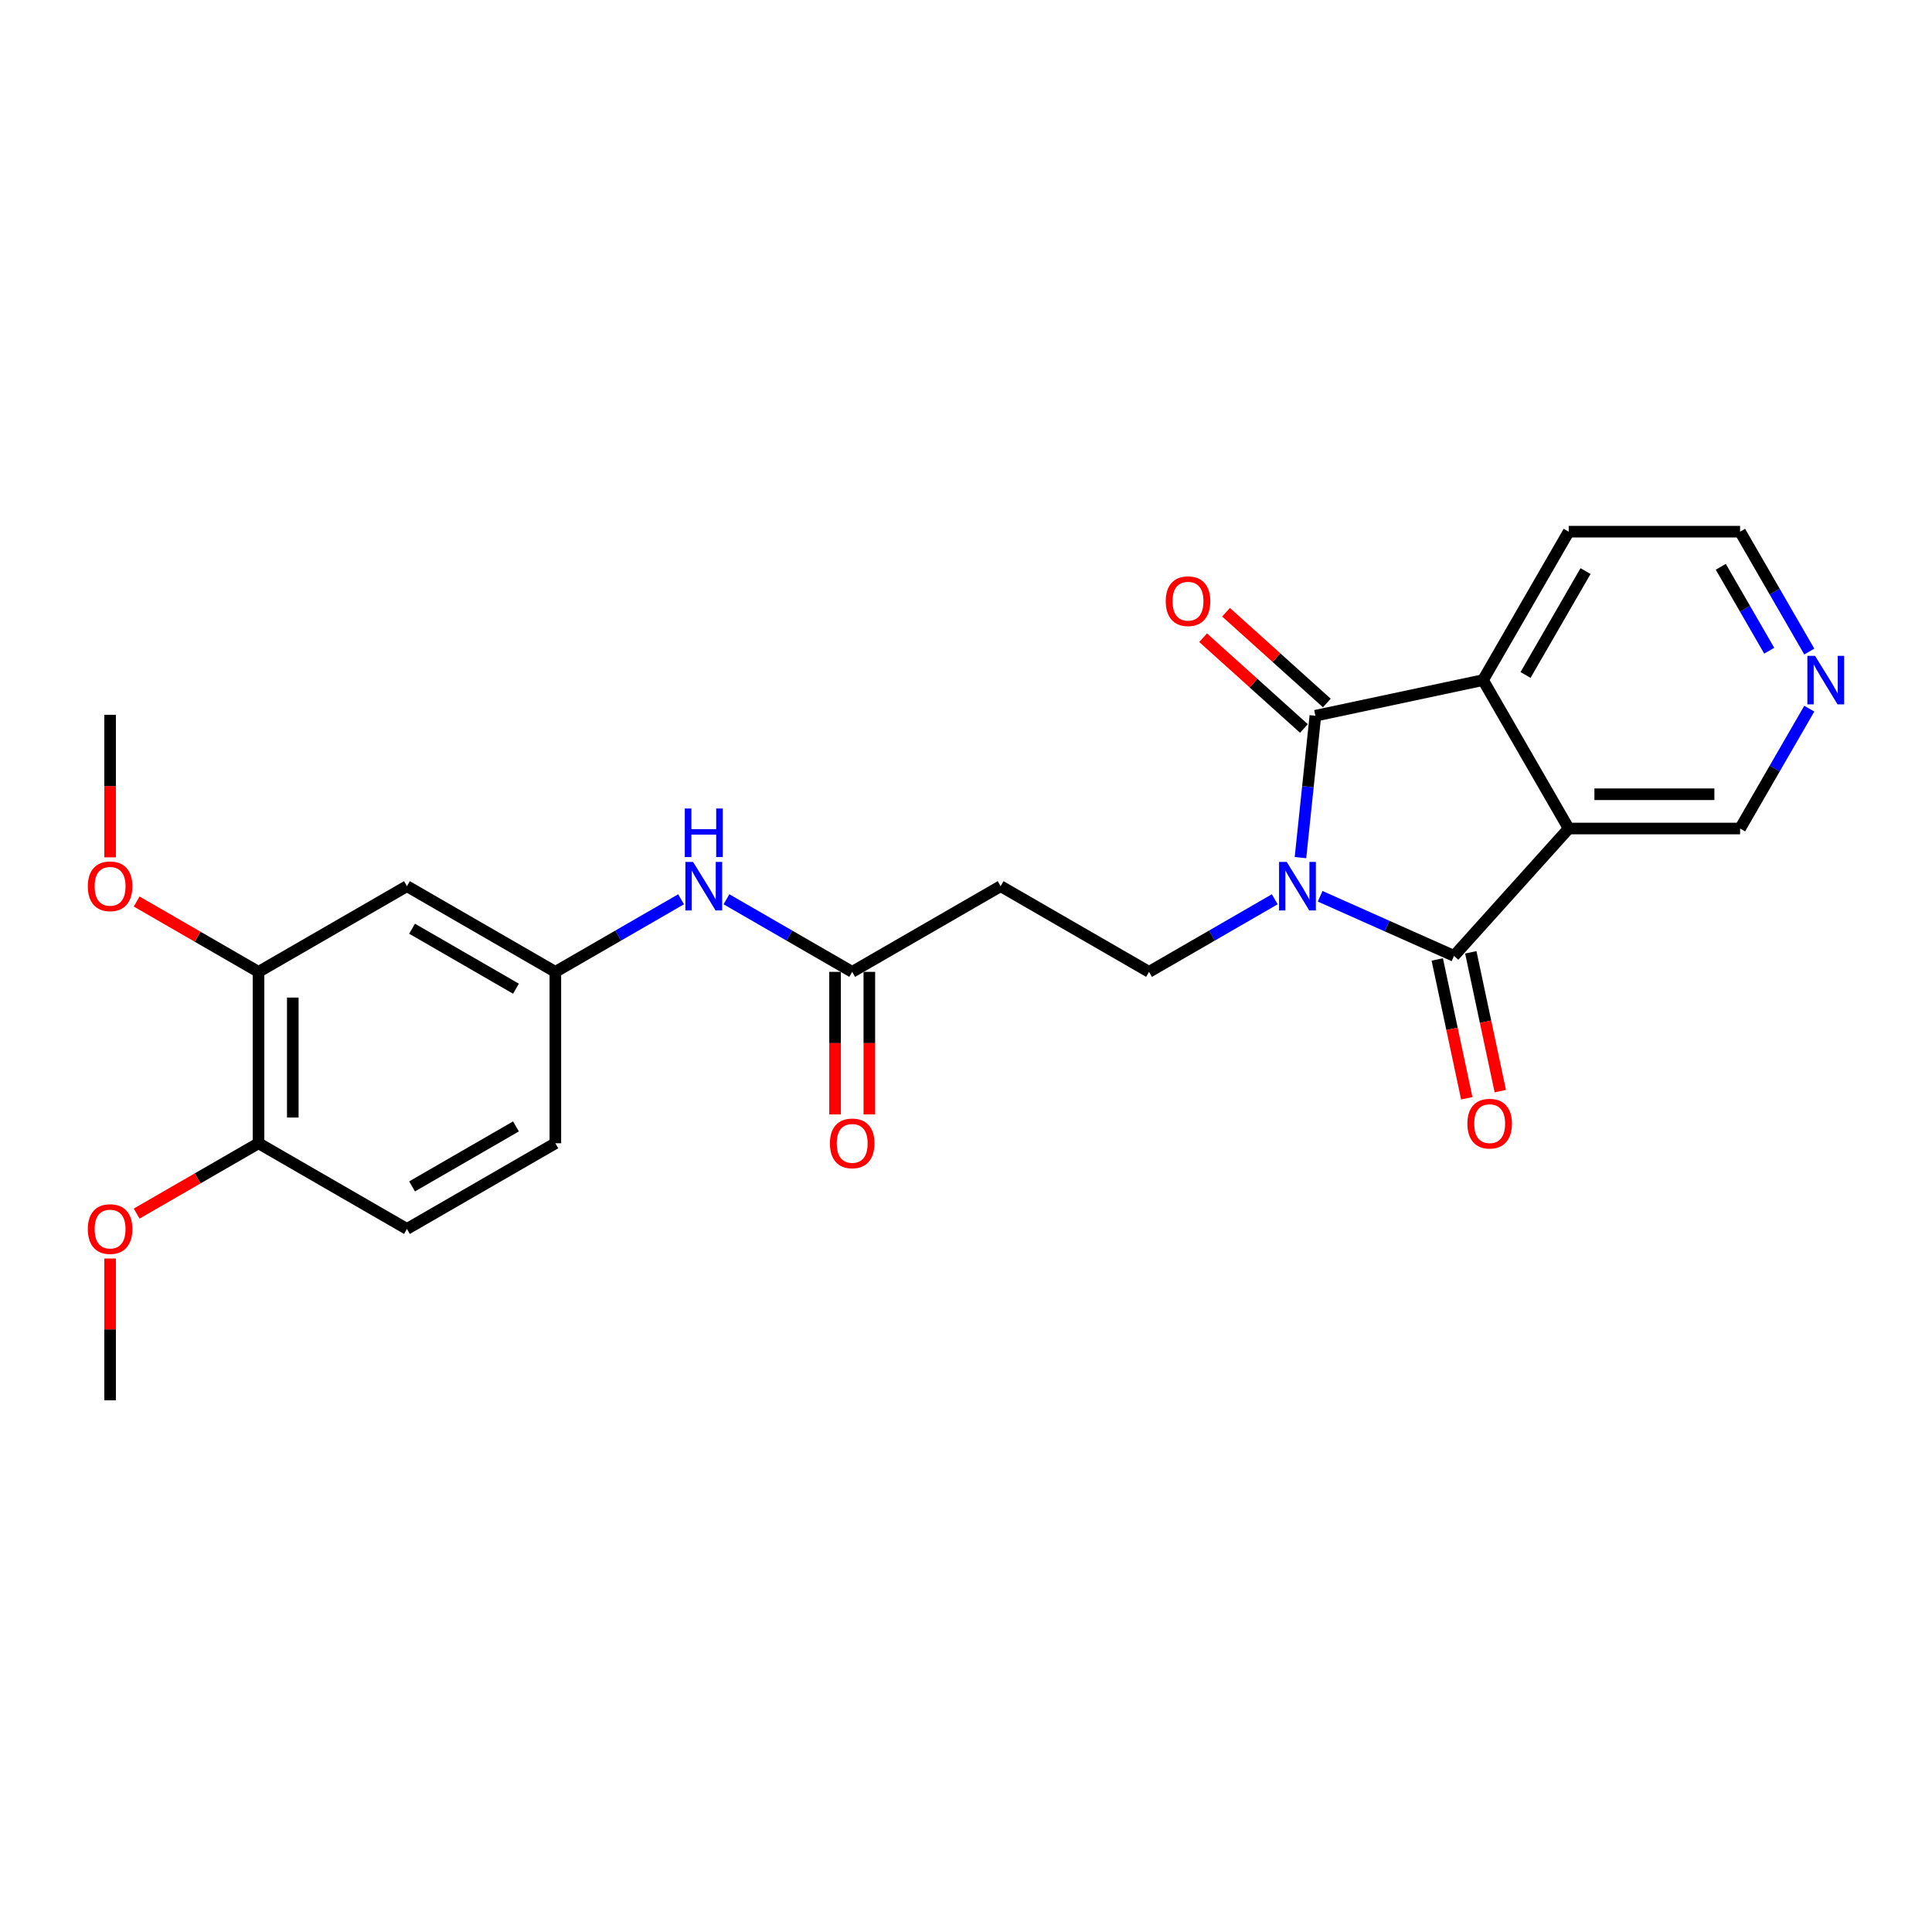 <?xml version='1.0' encoding='iso-8859-1'?>
<svg version='1.1' baseProfile='full'
              xmlns='http://www.w3.org/2000/svg'
                      xmlns:rdkit='http://www.rdkit.org/xml'
                      xmlns:xlink='http://www.w3.org/1999/xlink'
                  xml:space='preserve'
width='1000px' height='1000px' viewBox='0 0 1000 1000'>
<!-- END OF HEADER -->
<rect style='opacity:1.0;fill:#FFFFFF;stroke:none' width='1000' height='1000' x='0' y='0'> </rect>
<path class='bond-0' d='M 683.309,463.912 L 717.956,479.338' style='fill:none;fill-rule:evenodd;stroke:#0000FF;stroke-width:6px;stroke-linecap:butt;stroke-linejoin:miter;stroke-opacity:1' />
<path class='bond-0' d='M 717.956,479.338 L 752.602,494.763' style='fill:none;fill-rule:evenodd;stroke:#000000;stroke-width:6px;stroke-linecap:butt;stroke-linejoin:miter;stroke-opacity:1' />
<path class='bond-1' d='M 673.118,443.905 L 676.977,407.183' style='fill:none;fill-rule:evenodd;stroke:#0000FF;stroke-width:6px;stroke-linecap:butt;stroke-linejoin:miter;stroke-opacity:1' />
<path class='bond-1' d='M 676.977,407.183 L 680.837,370.462' style='fill:none;fill-rule:evenodd;stroke:#000000;stroke-width:6px;stroke-linecap:butt;stroke-linejoin:miter;stroke-opacity:1' />
<path class='bond-4' d='M 659.82,465.464 L 627.281,484.25' style='fill:none;fill-rule:evenodd;stroke:#0000FF;stroke-width:6px;stroke-linecap:butt;stroke-linejoin:miter;stroke-opacity:1' />
<path class='bond-4' d='M 627.281,484.25 L 594.742,503.036' style='fill:none;fill-rule:evenodd;stroke:#000000;stroke-width:6px;stroke-linecap:butt;stroke-linejoin:miter;stroke-opacity:1' />
<path class='bond-2' d='M 752.602,494.763 L 811.958,428.841' style='fill:none;fill-rule:evenodd;stroke:#000000;stroke-width:6px;stroke-linecap:butt;stroke-linejoin:miter;stroke-opacity:1' />
<path class='bond-9' d='M 743.925,496.608 L 751.561,532.532' style='fill:none;fill-rule:evenodd;stroke:#000000;stroke-width:6px;stroke-linecap:butt;stroke-linejoin:miter;stroke-opacity:1' />
<path class='bond-9' d='M 751.561,532.532 L 759.197,568.455' style='fill:none;fill-rule:evenodd;stroke:#FF0000;stroke-width:6px;stroke-linecap:butt;stroke-linejoin:miter;stroke-opacity:1' />
<path class='bond-9' d='M 761.279,492.919 L 768.915,528.843' style='fill:none;fill-rule:evenodd;stroke:#000000;stroke-width:6px;stroke-linecap:butt;stroke-linejoin:miter;stroke-opacity:1' />
<path class='bond-9' d='M 768.915,528.843 L 776.551,564.767' style='fill:none;fill-rule:evenodd;stroke:#FF0000;stroke-width:6px;stroke-linecap:butt;stroke-linejoin:miter;stroke-opacity:1' />
<path class='bond-3' d='M 680.837,370.462 L 767.605,352.019' style='fill:none;fill-rule:evenodd;stroke:#000000;stroke-width:6px;stroke-linecap:butt;stroke-linejoin:miter;stroke-opacity:1' />
<path class='bond-10' d='M 686.772,363.87 L 660.686,340.382' style='fill:none;fill-rule:evenodd;stroke:#000000;stroke-width:6px;stroke-linecap:butt;stroke-linejoin:miter;stroke-opacity:1' />
<path class='bond-10' d='M 660.686,340.382 L 634.6,316.894' style='fill:none;fill-rule:evenodd;stroke:#FF0000;stroke-width:6px;stroke-linecap:butt;stroke-linejoin:miter;stroke-opacity:1' />
<path class='bond-10' d='M 674.901,377.054 L 648.815,353.566' style='fill:none;fill-rule:evenodd;stroke:#000000;stroke-width:6px;stroke-linecap:butt;stroke-linejoin:miter;stroke-opacity:1' />
<path class='bond-10' d='M 648.815,353.566 L 622.729,330.078' style='fill:none;fill-rule:evenodd;stroke:#FF0000;stroke-width:6px;stroke-linecap:butt;stroke-linejoin:miter;stroke-opacity:1' />
<path class='bond-16' d='M 811.958,428.841 L 900.665,428.841' style='fill:none;fill-rule:evenodd;stroke:#000000;stroke-width:6px;stroke-linecap:butt;stroke-linejoin:miter;stroke-opacity:1' />
<path class='bond-16' d='M 825.264,411.1 L 887.359,411.1' style='fill:none;fill-rule:evenodd;stroke:#000000;stroke-width:6px;stroke-linecap:butt;stroke-linejoin:miter;stroke-opacity:1' />
<path class='bond-25' d='M 811.958,428.841 L 767.605,352.019' style='fill:none;fill-rule:evenodd;stroke:#000000;stroke-width:6px;stroke-linecap:butt;stroke-linejoin:miter;stroke-opacity:1' />
<path class='bond-20' d='M 767.605,352.019 L 811.958,275.197' style='fill:none;fill-rule:evenodd;stroke:#000000;stroke-width:6px;stroke-linecap:butt;stroke-linejoin:miter;stroke-opacity:1' />
<path class='bond-20' d='M 789.622,349.366 L 820.67,295.591' style='fill:none;fill-rule:evenodd;stroke:#000000;stroke-width:6px;stroke-linecap:butt;stroke-linejoin:miter;stroke-opacity:1' />
<path class='bond-6' d='M 594.742,503.036 L 517.92,458.683' style='fill:none;fill-rule:evenodd;stroke:#000000;stroke-width:6px;stroke-linecap:butt;stroke-linejoin:miter;stroke-opacity:1' />
<path class='bond-5' d='M 441.098,503.036 L 517.92,458.683' style='fill:none;fill-rule:evenodd;stroke:#000000;stroke-width:6px;stroke-linecap:butt;stroke-linejoin:miter;stroke-opacity:1' />
<path class='bond-11' d='M 441.098,503.036 L 408.559,484.25' style='fill:none;fill-rule:evenodd;stroke:#000000;stroke-width:6px;stroke-linecap:butt;stroke-linejoin:miter;stroke-opacity:1' />
<path class='bond-11' d='M 408.559,484.25 L 376.02,465.464' style='fill:none;fill-rule:evenodd;stroke:#0000FF;stroke-width:6px;stroke-linecap:butt;stroke-linejoin:miter;stroke-opacity:1' />
<path class='bond-15' d='M 432.227,503.036 L 432.227,539.929' style='fill:none;fill-rule:evenodd;stroke:#000000;stroke-width:6px;stroke-linecap:butt;stroke-linejoin:miter;stroke-opacity:1' />
<path class='bond-15' d='M 432.227,539.929 L 432.227,576.823' style='fill:none;fill-rule:evenodd;stroke:#FF0000;stroke-width:6px;stroke-linecap:butt;stroke-linejoin:miter;stroke-opacity:1' />
<path class='bond-15' d='M 449.968,503.036 L 449.968,539.929' style='fill:none;fill-rule:evenodd;stroke:#000000;stroke-width:6px;stroke-linecap:butt;stroke-linejoin:miter;stroke-opacity:1' />
<path class='bond-15' d='M 449.968,539.929 L 449.968,576.823' style='fill:none;fill-rule:evenodd;stroke:#FF0000;stroke-width:6px;stroke-linecap:butt;stroke-linejoin:miter;stroke-opacity:1' />
<path class='bond-7' d='M 210.631,458.683 L 287.453,503.036' style='fill:none;fill-rule:evenodd;stroke:#000000;stroke-width:6px;stroke-linecap:butt;stroke-linejoin:miter;stroke-opacity:1' />
<path class='bond-7' d='M 213.284,480.7 L 267.059,511.748' style='fill:none;fill-rule:evenodd;stroke:#000000;stroke-width:6px;stroke-linecap:butt;stroke-linejoin:miter;stroke-opacity:1' />
<path class='bond-8' d='M 210.631,458.683 L 133.809,503.036' style='fill:none;fill-rule:evenodd;stroke:#000000;stroke-width:6px;stroke-linecap:butt;stroke-linejoin:miter;stroke-opacity:1' />
<path class='bond-19' d='M 133.809,503.036 L 102.272,484.829' style='fill:none;fill-rule:evenodd;stroke:#000000;stroke-width:6px;stroke-linecap:butt;stroke-linejoin:miter;stroke-opacity:1' />
<path class='bond-19' d='M 102.272,484.829 L 70.736,466.621' style='fill:none;fill-rule:evenodd;stroke:#FF0000;stroke-width:6px;stroke-linecap:butt;stroke-linejoin:miter;stroke-opacity:1' />
<path class='bond-27' d='M 133.809,503.036 L 133.809,591.743' style='fill:none;fill-rule:evenodd;stroke:#000000;stroke-width:6px;stroke-linecap:butt;stroke-linejoin:miter;stroke-opacity:1' />
<path class='bond-27' d='M 151.55,516.342 L 151.55,578.437' style='fill:none;fill-rule:evenodd;stroke:#000000;stroke-width:6px;stroke-linecap:butt;stroke-linejoin:miter;stroke-opacity:1' />
<path class='bond-12' d='M 352.531,465.464 L 319.992,484.25' style='fill:none;fill-rule:evenodd;stroke:#0000FF;stroke-width:6px;stroke-linecap:butt;stroke-linejoin:miter;stroke-opacity:1' />
<path class='bond-12' d='M 319.992,484.25 L 287.453,503.036' style='fill:none;fill-rule:evenodd;stroke:#000000;stroke-width:6px;stroke-linecap:butt;stroke-linejoin:miter;stroke-opacity:1' />
<path class='bond-18' d='M 287.453,503.036 L 287.453,591.743' style='fill:none;fill-rule:evenodd;stroke:#000000;stroke-width:6px;stroke-linecap:butt;stroke-linejoin:miter;stroke-opacity:1' />
<path class='bond-13' d='M 133.809,591.743 L 210.631,636.096' style='fill:none;fill-rule:evenodd;stroke:#000000;stroke-width:6px;stroke-linecap:butt;stroke-linejoin:miter;stroke-opacity:1' />
<path class='bond-21' d='M 133.809,591.743 L 102.272,609.951' style='fill:none;fill-rule:evenodd;stroke:#000000;stroke-width:6px;stroke-linecap:butt;stroke-linejoin:miter;stroke-opacity:1' />
<path class='bond-21' d='M 102.272,609.951 L 70.736,628.158' style='fill:none;fill-rule:evenodd;stroke:#FF0000;stroke-width:6px;stroke-linecap:butt;stroke-linejoin:miter;stroke-opacity:1' />
<path class='bond-14' d='M 936.486,366.798 L 918.575,397.82' style='fill:none;fill-rule:evenodd;stroke:#0000FF;stroke-width:6px;stroke-linecap:butt;stroke-linejoin:miter;stroke-opacity:1' />
<path class='bond-14' d='M 918.575,397.82 L 900.665,428.841' style='fill:none;fill-rule:evenodd;stroke:#000000;stroke-width:6px;stroke-linecap:butt;stroke-linejoin:miter;stroke-opacity:1' />
<path class='bond-26' d='M 936.486,337.241 L 918.575,306.219' style='fill:none;fill-rule:evenodd;stroke:#0000FF;stroke-width:6px;stroke-linecap:butt;stroke-linejoin:miter;stroke-opacity:1' />
<path class='bond-26' d='M 918.575,306.219 L 900.665,275.197' style='fill:none;fill-rule:evenodd;stroke:#000000;stroke-width:6px;stroke-linecap:butt;stroke-linejoin:miter;stroke-opacity:1' />
<path class='bond-26' d='M 915.748,336.805 L 903.211,315.089' style='fill:none;fill-rule:evenodd;stroke:#0000FF;stroke-width:6px;stroke-linecap:butt;stroke-linejoin:miter;stroke-opacity:1' />
<path class='bond-26' d='M 903.211,315.089 L 890.674,293.374' style='fill:none;fill-rule:evenodd;stroke:#000000;stroke-width:6px;stroke-linecap:butt;stroke-linejoin:miter;stroke-opacity:1' />
<path class='bond-17' d='M 210.631,636.096 L 287.453,591.743' style='fill:none;fill-rule:evenodd;stroke:#000000;stroke-width:6px;stroke-linecap:butt;stroke-linejoin:miter;stroke-opacity:1' />
<path class='bond-17' d='M 213.284,614.079 L 267.059,583.032' style='fill:none;fill-rule:evenodd;stroke:#000000;stroke-width:6px;stroke-linecap:butt;stroke-linejoin:miter;stroke-opacity:1' />
<path class='bond-23' d='M 56.986,443.763 L 56.986,406.869' style='fill:none;fill-rule:evenodd;stroke:#FF0000;stroke-width:6px;stroke-linecap:butt;stroke-linejoin:miter;stroke-opacity:1' />
<path class='bond-23' d='M 56.986,406.869 L 56.986,369.976' style='fill:none;fill-rule:evenodd;stroke:#000000;stroke-width:6px;stroke-linecap:butt;stroke-linejoin:miter;stroke-opacity:1' />
<path class='bond-22' d='M 811.958,275.197 L 900.665,275.197' style='fill:none;fill-rule:evenodd;stroke:#000000;stroke-width:6px;stroke-linecap:butt;stroke-linejoin:miter;stroke-opacity:1' />
<path class='bond-24' d='M 56.986,651.407 L 56.986,688.105' style='fill:none;fill-rule:evenodd;stroke:#FF0000;stroke-width:6px;stroke-linecap:butt;stroke-linejoin:miter;stroke-opacity:1' />
<path class='bond-24' d='M 56.986,688.105 L 56.986,724.803' style='fill:none;fill-rule:evenodd;stroke:#000000;stroke-width:6px;stroke-linecap:butt;stroke-linejoin:miter;stroke-opacity:1' />
<path  class='atom-0' d='M 666.011 446.122
L 674.243 459.428
Q 675.059 460.741, 676.372 463.118
Q 677.685 465.496, 677.756 465.638
L 677.756 446.122
L 681.091 446.122
L 681.091 471.244
L 677.65 471.244
L 668.814 456.696
Q 667.785 454.993, 666.686 453.041
Q 665.621 451.09, 665.302 450.487
L 665.302 471.244
L 662.037 471.244
L 662.037 446.122
L 666.011 446.122
' fill='#0000FF'/>
<path  class='atom-10' d='M 759.513 581.603
Q 759.513 575.57, 762.494 572.2
Q 765.474 568.829, 771.045 568.829
Q 776.616 568.829, 779.596 572.2
Q 782.577 575.57, 782.577 581.603
Q 782.577 587.706, 779.561 591.183
Q 776.545 594.625, 771.045 594.625
Q 765.51 594.625, 762.494 591.183
Q 759.513 587.741, 759.513 581.603
M 771.045 591.786
Q 774.877 591.786, 776.935 589.231
Q 779.029 586.641, 779.029 581.603
Q 779.029 576.67, 776.935 574.187
Q 774.877 571.667, 771.045 571.667
Q 767.213 571.667, 765.12 574.151
Q 763.062 576.635, 763.062 581.603
Q 763.062 586.677, 765.12 589.231
Q 767.213 591.786, 771.045 591.786
' fill='#FF0000'/>
<path  class='atom-11' d='M 603.383 311.177
Q 603.383 305.145, 606.364 301.774
Q 609.344 298.403, 614.915 298.403
Q 620.486 298.403, 623.466 301.774
Q 626.447 305.145, 626.447 311.177
Q 626.447 317.28, 623.431 320.757
Q 620.415 324.199, 614.915 324.199
Q 609.38 324.199, 606.364 320.757
Q 603.383 317.315, 603.383 311.177
M 614.915 321.36
Q 618.747 321.36, 620.805 318.806
Q 622.898 316.215, 622.898 311.177
Q 622.898 306.245, 620.805 303.761
Q 618.747 301.242, 614.915 301.242
Q 611.083 301.242, 608.989 303.726
Q 606.931 306.209, 606.931 311.177
Q 606.931 316.251, 608.989 318.806
Q 611.083 321.36, 614.915 321.36
' fill='#FF0000'/>
<path  class='atom-12' d='M 358.722 446.122
L 366.954 459.428
Q 367.77 460.741, 369.083 463.118
Q 370.396 465.496, 370.467 465.638
L 370.467 446.122
L 373.802 446.122
L 373.802 471.244
L 370.361 471.244
L 361.525 456.696
Q 360.496 454.993, 359.397 453.041
Q 358.332 451.09, 358.013 450.487
L 358.013 471.244
L 354.748 471.244
L 354.748 446.122
L 358.722 446.122
' fill='#0000FF'/>
<path  class='atom-12' d='M 354.447 418.488
L 357.853 418.488
L 357.853 429.169
L 370.698 429.169
L 370.698 418.488
L 374.104 418.488
L 374.104 443.61
L 370.698 443.61
L 370.698 432.007
L 357.853 432.007
L 357.853 443.61
L 354.447 443.61
L 354.447 418.488
' fill='#0000FF'/>
<path  class='atom-15' d='M 939.465 339.458
L 947.697 352.764
Q 948.513 354.077, 949.826 356.454
Q 951.139 358.832, 951.21 358.974
L 951.21 339.458
L 954.545 339.458
L 954.545 364.58
L 951.104 364.58
L 942.268 350.032
Q 941.239 348.329, 940.139 346.377
Q 939.075 344.426, 938.756 343.823
L 938.756 364.58
L 935.491 364.58
L 935.491 339.458
L 939.465 339.458
' fill='#0000FF'/>
<path  class='atom-16' d='M 429.566 591.814
Q 429.566 585.782, 432.546 582.411
Q 435.527 579.04, 441.098 579.04
Q 446.668 579.04, 449.649 582.411
Q 452.63 585.782, 452.63 591.814
Q 452.63 597.917, 449.613 601.394
Q 446.597 604.836, 441.098 604.836
Q 435.562 604.836, 432.546 601.394
Q 429.566 597.953, 429.566 591.814
M 441.098 601.998
Q 444.93 601.998, 446.988 599.443
Q 449.081 596.853, 449.081 591.814
Q 449.081 586.882, 446.988 584.398
Q 444.93 581.879, 441.098 581.879
Q 437.266 581.879, 435.172 584.363
Q 433.114 586.846, 433.114 591.814
Q 433.114 596.888, 435.172 599.443
Q 437.266 601.998, 441.098 601.998
' fill='#FF0000'/>
<path  class='atom-20' d='M 45.455 458.754
Q 45.455 452.722, 48.435 449.351
Q 51.416 445.98, 56.986 445.98
Q 62.557 445.98, 65.538 449.351
Q 68.518 452.722, 68.518 458.754
Q 68.518 464.857, 65.502 468.334
Q 62.486 471.776, 56.986 471.776
Q 51.451 471.776, 48.435 468.334
Q 45.455 464.893, 45.455 458.754
M 56.986 468.938
Q 60.819 468.938, 62.877 466.383
Q 64.97 463.793, 64.97 458.754
Q 64.97 453.822, 62.877 451.338
Q 60.819 448.819, 56.986 448.819
Q 53.154 448.819, 51.061 451.303
Q 49.003 453.786, 49.003 458.754
Q 49.003 463.828, 51.061 466.383
Q 53.154 468.938, 56.986 468.938
' fill='#FF0000'/>
<path  class='atom-22' d='M 45.455 636.167
Q 45.455 630.135, 48.435 626.764
Q 51.416 623.394, 56.986 623.394
Q 62.557 623.394, 65.538 626.764
Q 68.518 630.135, 68.518 636.167
Q 68.518 642.27, 65.502 645.748
Q 62.486 649.19, 56.986 649.19
Q 51.451 649.19, 48.435 645.748
Q 45.455 642.306, 45.455 636.167
M 56.986 646.351
Q 60.819 646.351, 62.877 643.796
Q 64.97 641.206, 64.97 636.167
Q 64.97 631.235, 62.877 628.752
Q 60.819 626.232, 56.986 626.232
Q 53.154 626.232, 51.061 628.716
Q 49.003 631.2, 49.003 636.167
Q 49.003 641.241, 51.061 643.796
Q 53.154 646.351, 56.986 646.351
' fill='#FF0000'/>
</svg>

